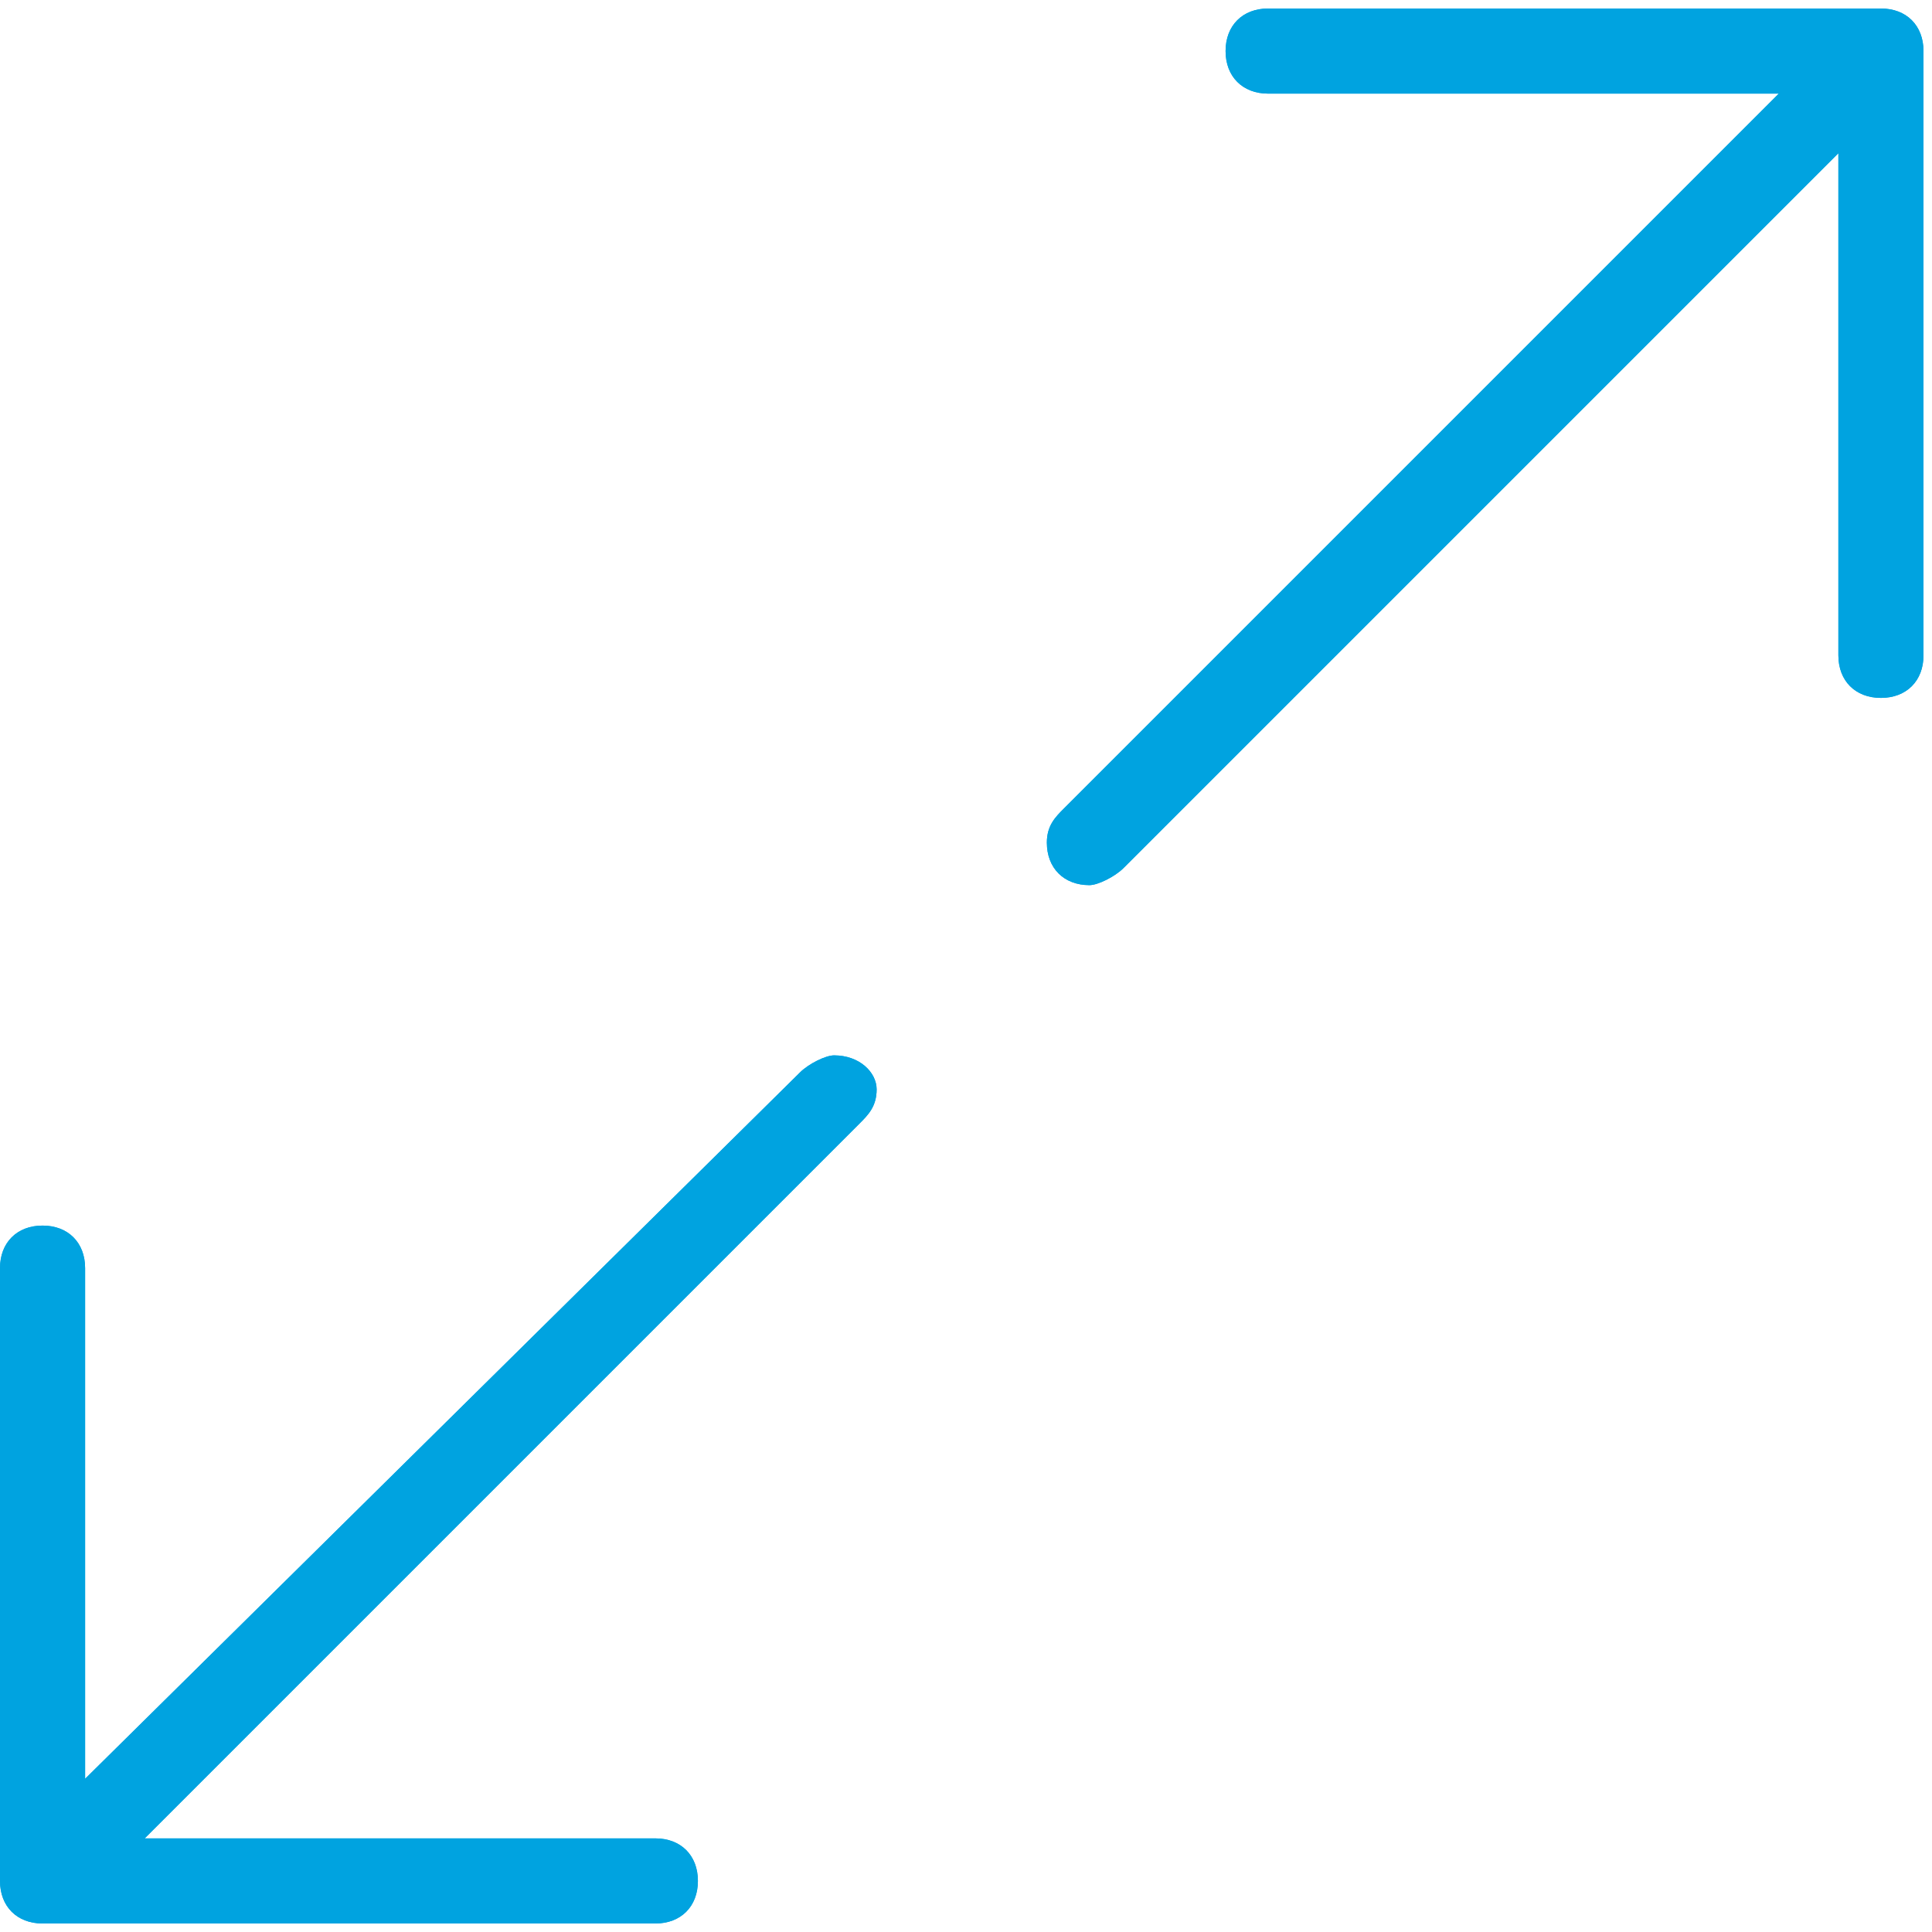 <?xml version="1.0" encoding="utf-8"?>
<!-- Generator: Adobe Illustrator 24.1.0, SVG Export Plug-In . SVG Version: 6.00 Build 0)  -->
<svg version="1.1" id="Ebene_1" xmlns="http://www.w3.org/2000/svg" xmlns:xlink="http://www.w3.org/1999/xlink" x="0px" y="0px"
	 viewBox="0 0 22.7 22.7" style="enable-background:new 0 0 22.7 22.7;" xml:space="preserve">
<style type="text/css">
	.st0{fill-rule:evenodd;clip-rule:evenodd;fill:#00A3E0;}
</style>
<path class="st0" d="M9.8,12.4c-0.1,0-0.3,0.1-0.4,0.2L1,20.9v-6c0-0.3-0.2-0.5-0.5-0.5S0,14.6,0,14.9v7.2c0,0.3,0.2,0.5,0.5,0.5
	h7.2c0.3,0,0.5-0.2,0.5-0.5S8,21.6,7.7,21.6h-6l8.4-8.4c0.1-0.1,0.2-0.2,0.2-0.4C10.3,12.6,10.1,12.4,9.8,12.4 M22.1,0.1h-7.2
	c-0.3,0-0.5,0.2-0.5,0.5s0.2,0.5,0.5,0.5h6l-8.4,8.4c-0.1,0.1-0.2,0.2-0.2,0.4c0,0.3,0.2,0.5,0.5,0.5c0.1,0,0.3-0.1,0.4-0.2l8.4-8.4
	v5.9c0,0.3,0.2,0.5,0.5,0.5s0.5-0.2,0.5-0.5V0.6C22.6,0.3,22.4,0.1,22.1,0.1"/>
<path class="st0" d="M9.8,12.4c-0.1,0-0.3,0.1-0.4,0.2L1,20.9v-6c0-0.3-0.2-0.5-0.5-0.5S0,14.6,0,14.9v7.2c0,0.3,0.2,0.5,0.5,0.5
	h7.2c0.3,0,0.5-0.2,0.5-0.5S8,21.6,7.7,21.6h-6l8.4-8.4c0.1-0.1,0.2-0.2,0.2-0.4C10.3,12.6,10.1,12.4,9.8,12.4 M22.1,0.1h-7.2
	c-0.3,0-0.5,0.2-0.5,0.5s0.2,0.5,0.5,0.5h6l-8.4,8.4c-0.1,0.1-0.2,0.2-0.2,0.4c0,0.3,0.2,0.5,0.5,0.5c0.1,0,0.3-0.1,0.4-0.2l8.4-8.4
	v5.9c0,0.3,0.2,0.5,0.5,0.5s0.5-0.2,0.5-0.5V0.6C22.6,0.3,22.4,0.1,22.1,0.1"/>
</svg>
